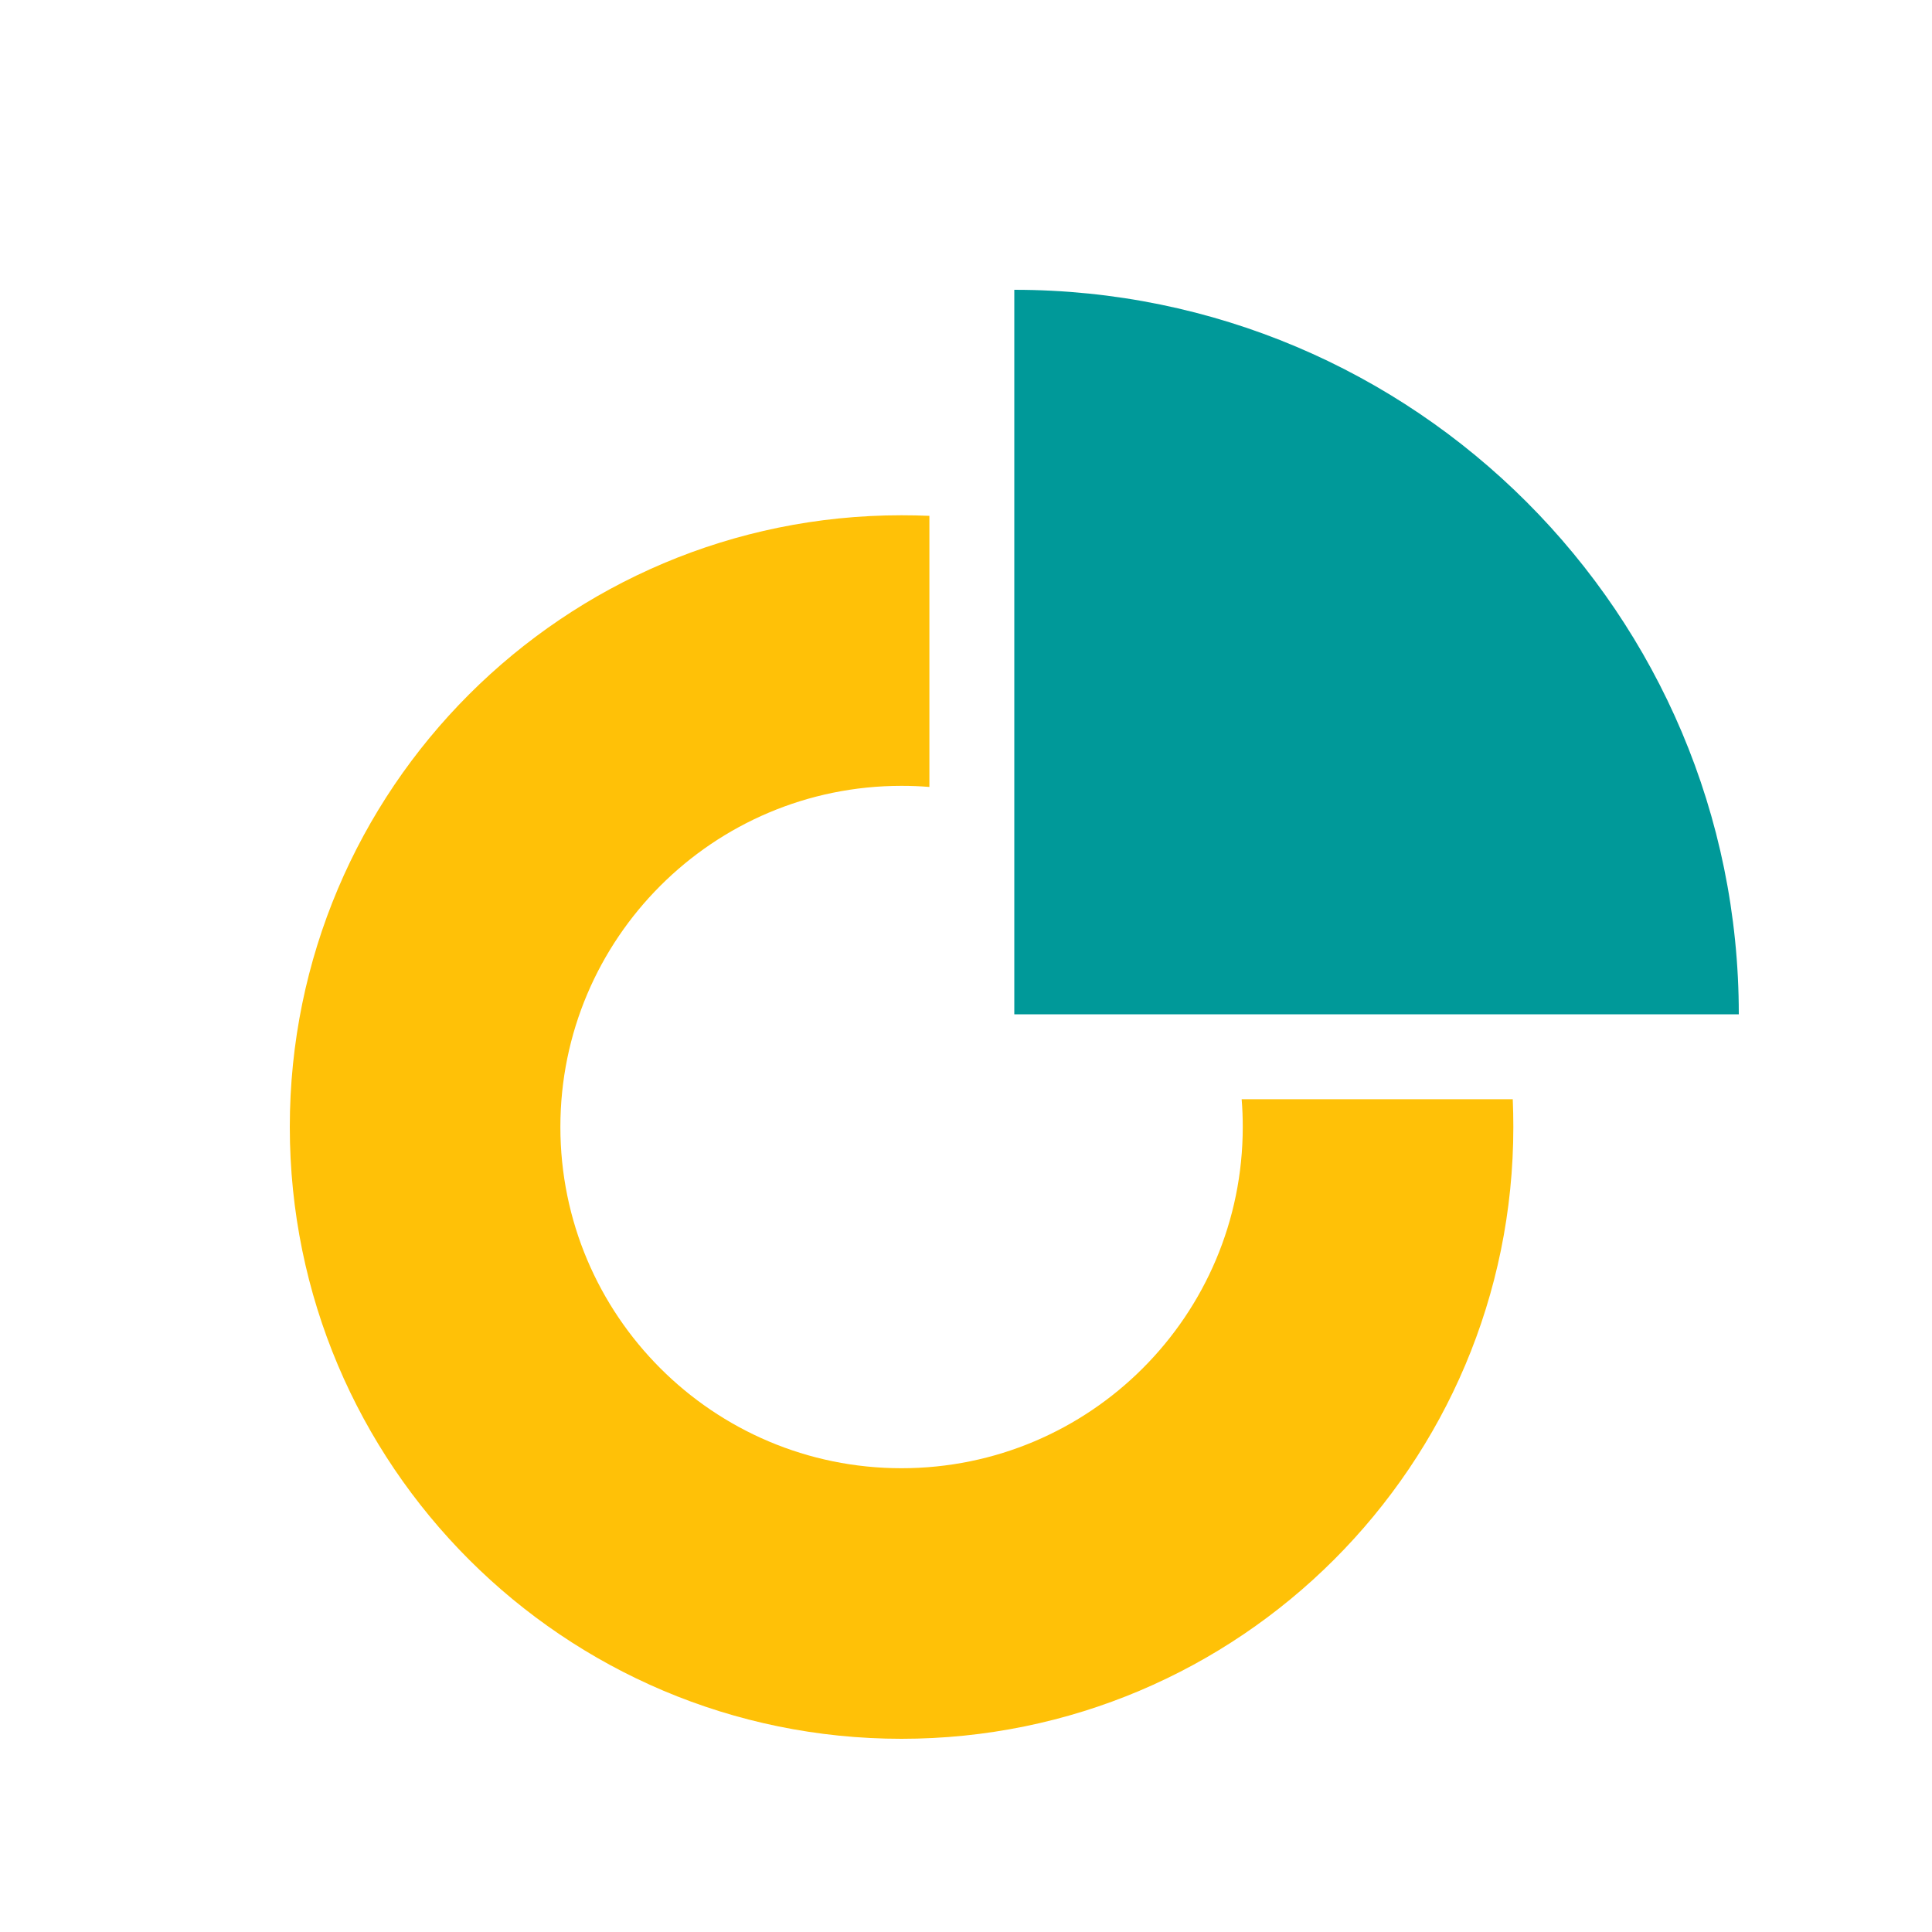 <?xml version="1.0" encoding="UTF-8"?>
<svg xmlns="http://www.w3.org/2000/svg" xmlns:xlink="http://www.w3.org/1999/xlink" width="40" height="40" viewBox="0 0 40 40">
<path fill-rule="nonzero" fill="#FFC107" fill-opacity="1" d="M 25.73 23.332 C 25.73 27.234 22.566 30.398 18.664 30.398 C 14.766 30.398 11.602 27.234 11.602 23.332 C 11.602 19.434 14.766 16.27 18.664 16.27 C 18.859 16.27 19.051 16.277 19.242 16.293 L 19.242 10.68 C 19.051 10.672 18.859 10.668 18.664 10.668 C 11.672 10.668 6 16.34 6 23.332 C 6 30.328 11.672 36 18.664 36 C 25.66 36 31.332 30.328 31.332 23.332 C 31.332 23.141 31.328 22.949 31.32 22.758 L 25.707 22.758 C 25.723 22.949 25.73 23.141 25.73 23.332 Z M 25.73 23.332 "/>
<path fill-rule="nonzero" fill="#099" fill-opacity="1" d="M 36 21 C 36 12.715 29.285 6 21 6 L 21 21 Z M 36 21 "/>
</svg>
